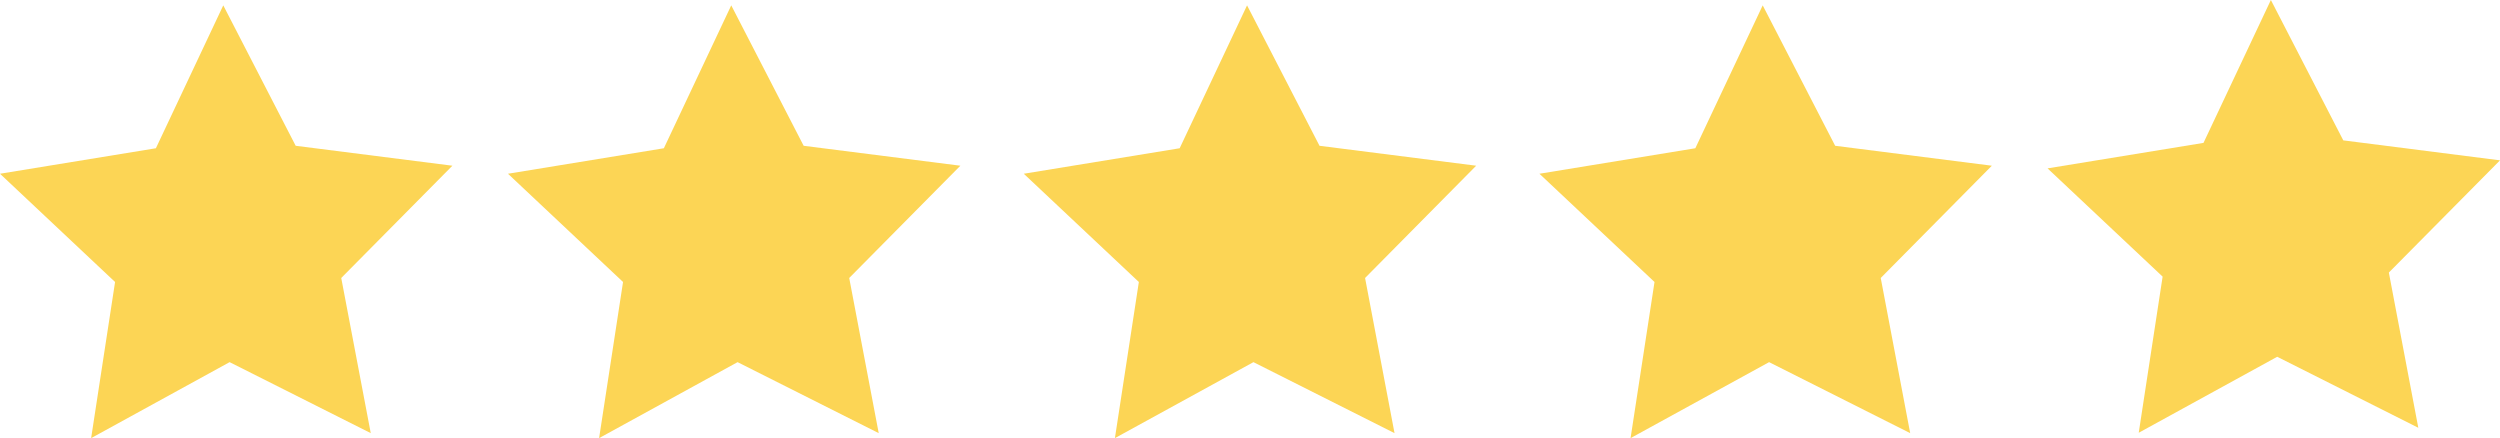 <svg xmlns="http://www.w3.org/2000/svg" viewBox="0 0 516.86 90.58"><defs><style>.cls-1{fill:#fcd555;}</style></defs><title>stars-flat</title><g id="Layer_2" data-name="Layer 2"><g id="Layer_1-2" data-name="Layer 1"><polygon class="cls-1" points="76.65 89.55 47.47 74.87 18.84 90.58 23.79 58.3 0 35.92 32.23 30.65 46.16 1.11 61.13 30.14 93.53 34.26 70.55 57.47 76.65 89.55"/><polygon class="cls-1" points="181.67 89.55 152.49 74.87 123.86 90.58 128.81 58.3 105.02 35.92 137.25 30.65 151.18 1.11 166.15 30.14 198.55 34.26 175.57 57.47 181.67 89.55"/><polygon class="cls-1" points="288.31 89.55 259.14 74.87 230.5 90.58 235.45 58.3 211.66 35.92 243.89 30.65 257.82 1.11 272.8 30.14 305.19 34.26 282.22 57.47 288.31 89.55"/><polygon class="cls-1" points="394.92 89.55 365.75 74.87 337.11 90.58 342.06 58.3 318.27 35.92 350.5 30.65 364.43 1.11 379.41 30.14 411.8 34.26 388.83 57.47 394.92 89.55"/><polygon class="cls-1" points="499.97 88.44 470.8 73.76 442.17 89.47 447.11 57.19 423.32 34.81 455.56 29.54 469.49 0 484.46 29.02 516.86 33.15 493.88 56.35 499.97 88.44"/></g></g></svg>